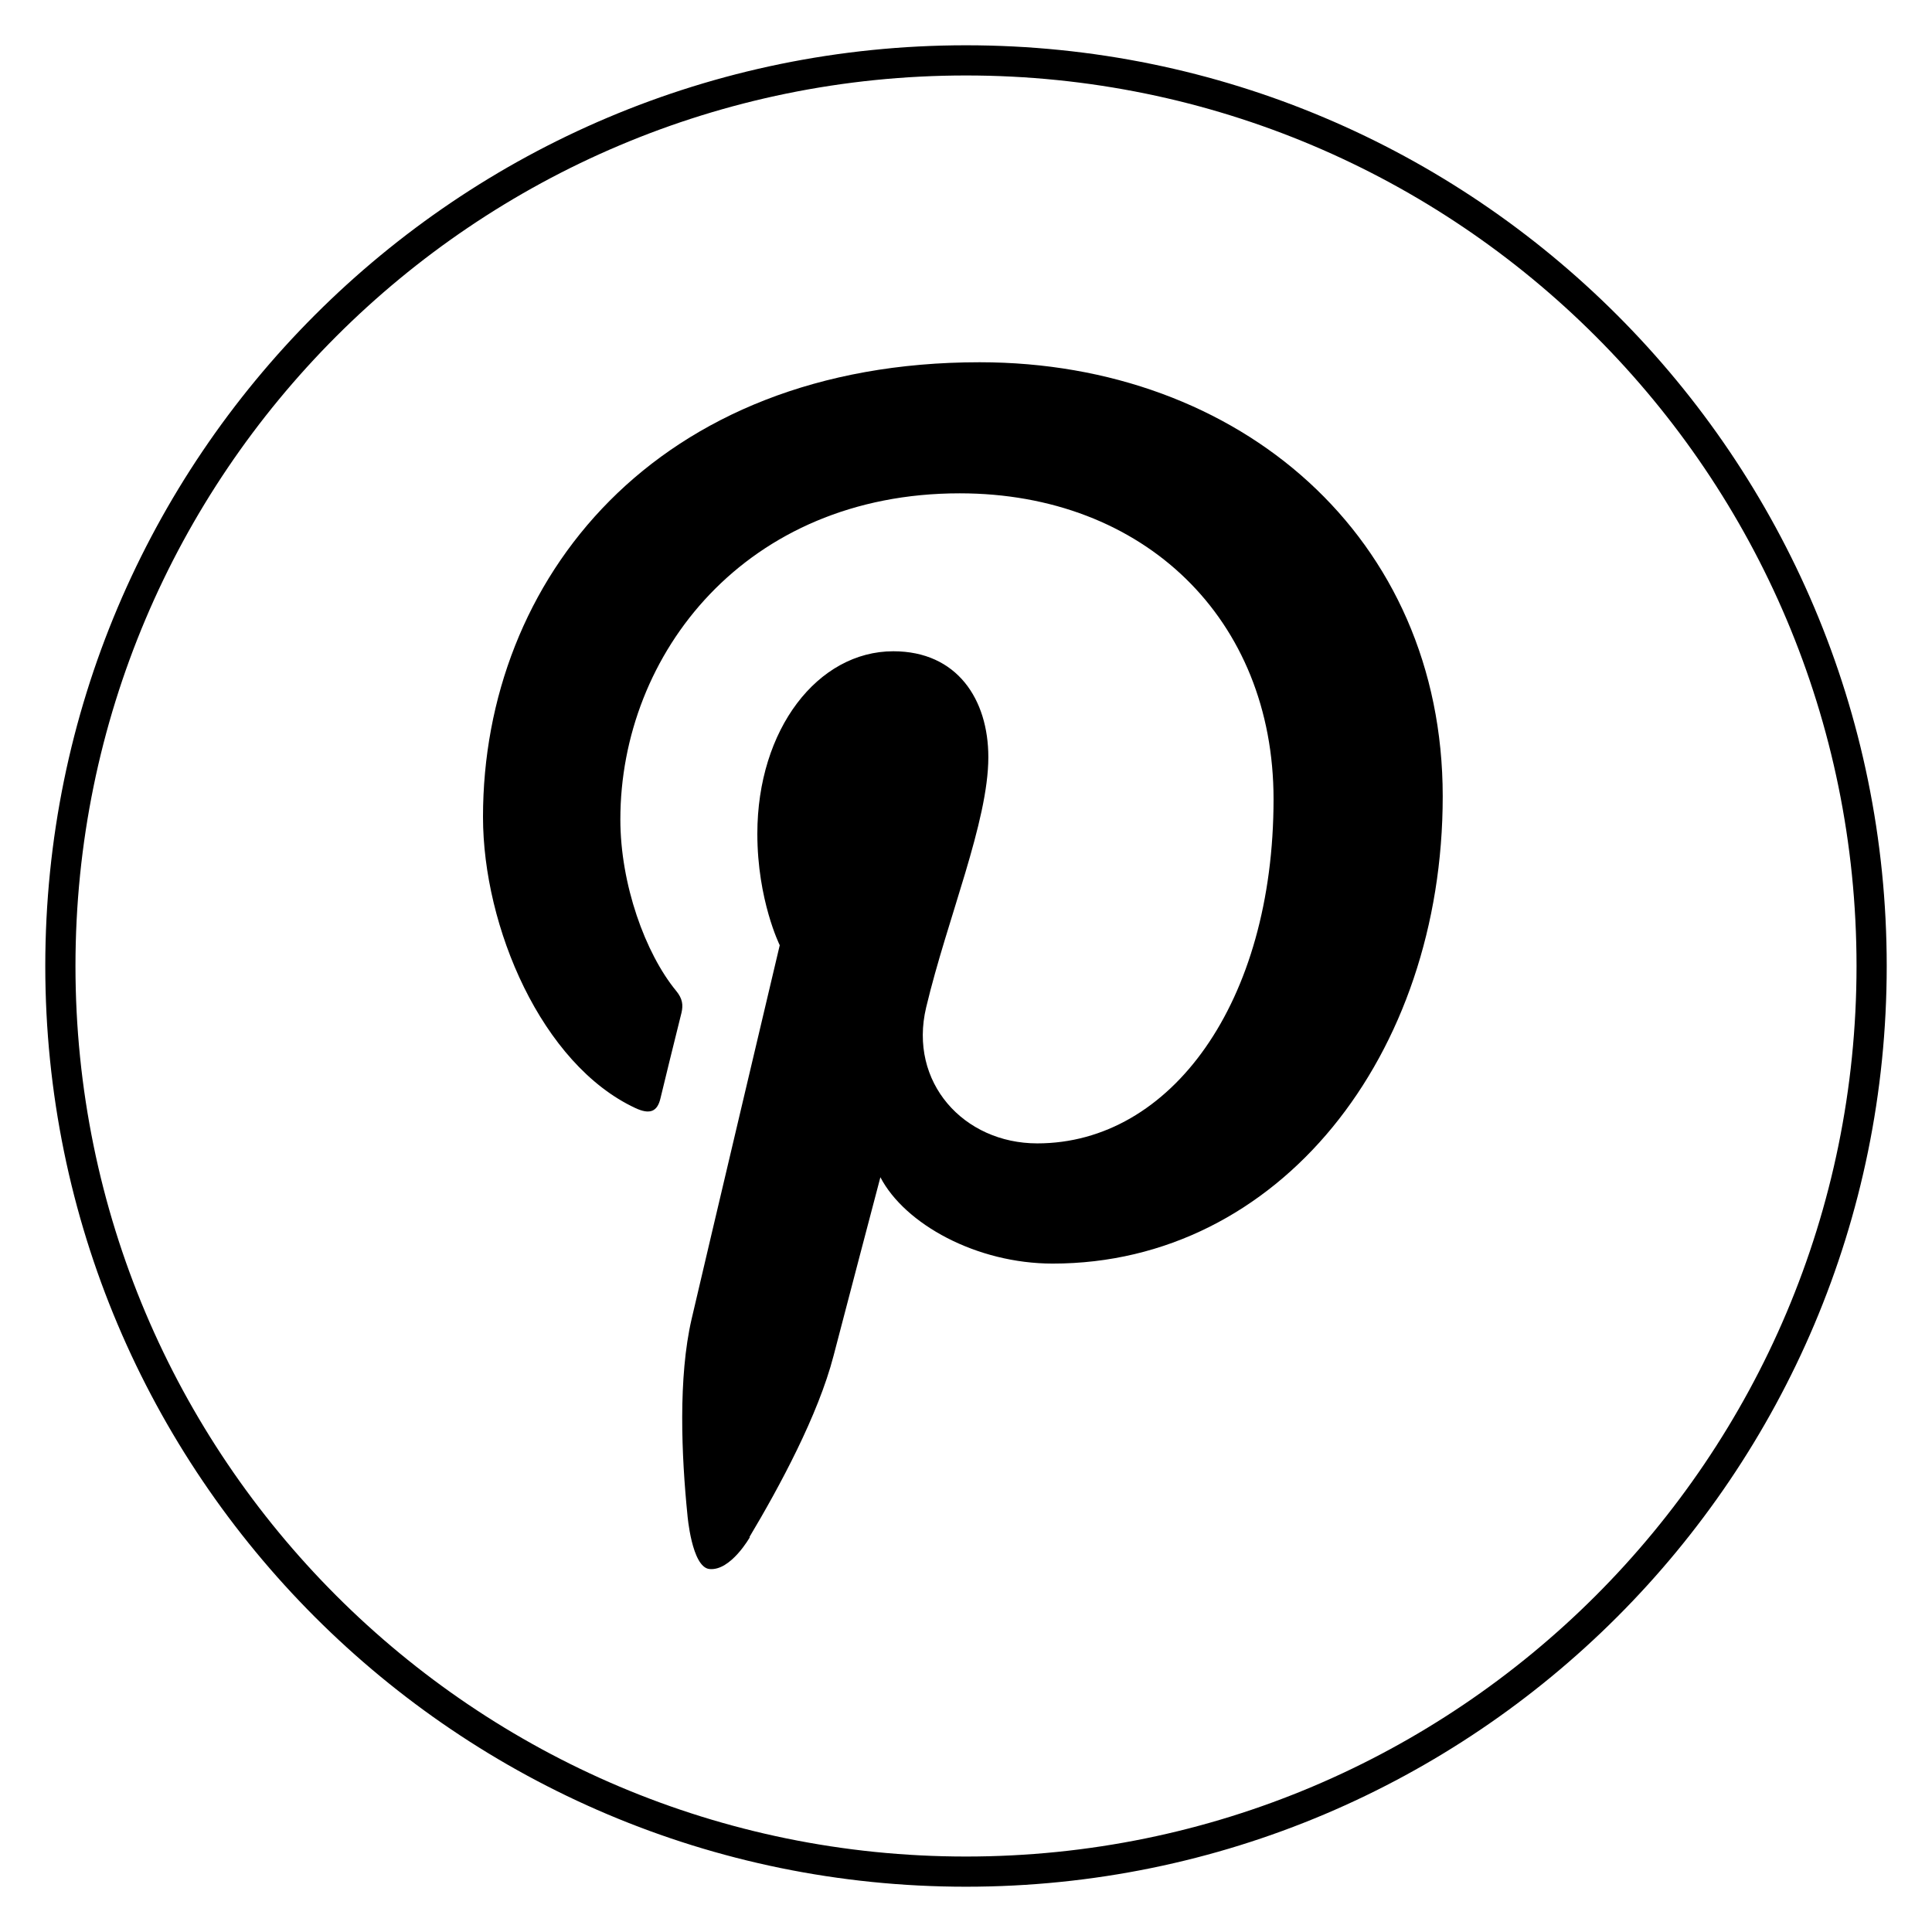 <svg width="32" height="32" viewBox="0 0 32 32" fill="none" xmlns="http://www.w3.org/2000/svg">
<path d="M16 31C24.284 31 31 24.284 31 16C31 7.716 24.284 1 16 1C7.716 1 1 7.716 1 16C1 24.284 7.716 31 16 31Z" stroke="black" stroke-width="0.5" stroke-miterlimit="10"/>
<g clip-path="url(#clip0_2065_1686)">
<path d="M12.411 25.462C12.909 24.628 13.551 23.441 13.806 22.457C13.957 21.873 14.582 19.499 14.582 19.499C14.987 20.275 16.174 20.929 17.436 20.929C21.187 20.929 23.896 17.479 23.896 13.19C23.896 8.9 20.538 6 16.226 6C10.854 6 8 9.606 8 13.531C8 15.355 8.973 17.63 10.524 18.353C10.761 18.463 10.889 18.417 10.941 18.185C10.981 18.012 11.19 17.166 11.288 16.773C11.317 16.645 11.305 16.541 11.201 16.414C10.686 15.789 10.275 14.643 10.275 13.572C10.275 10.828 12.353 8.171 15.896 8.171C18.952 8.171 21.094 10.255 21.094 13.236C21.094 16.605 19.392 18.938 17.181 18.938C15.96 18.938 15.045 17.925 15.34 16.686C15.693 15.204 16.37 13.612 16.37 12.541C16.37 11.586 15.855 10.787 14.796 10.787C13.546 10.787 12.544 12.078 12.544 13.809C12.544 14.909 12.915 15.656 12.915 15.656C12.915 15.656 11.682 20.871 11.456 21.844C11.23 22.816 11.288 24.119 11.386 25.091C11.386 25.091 11.456 25.959 11.751 25.988C12.104 26.023 12.423 25.456 12.423 25.456L12.411 25.462Z" fill="black"/>
</g>
<defs>
<clipPath id="clip0_2065_1686">
<rect width="15.896" height="20" fill="white" transform="translate(8 6)"/>
</clipPath>
</defs>
</svg>
